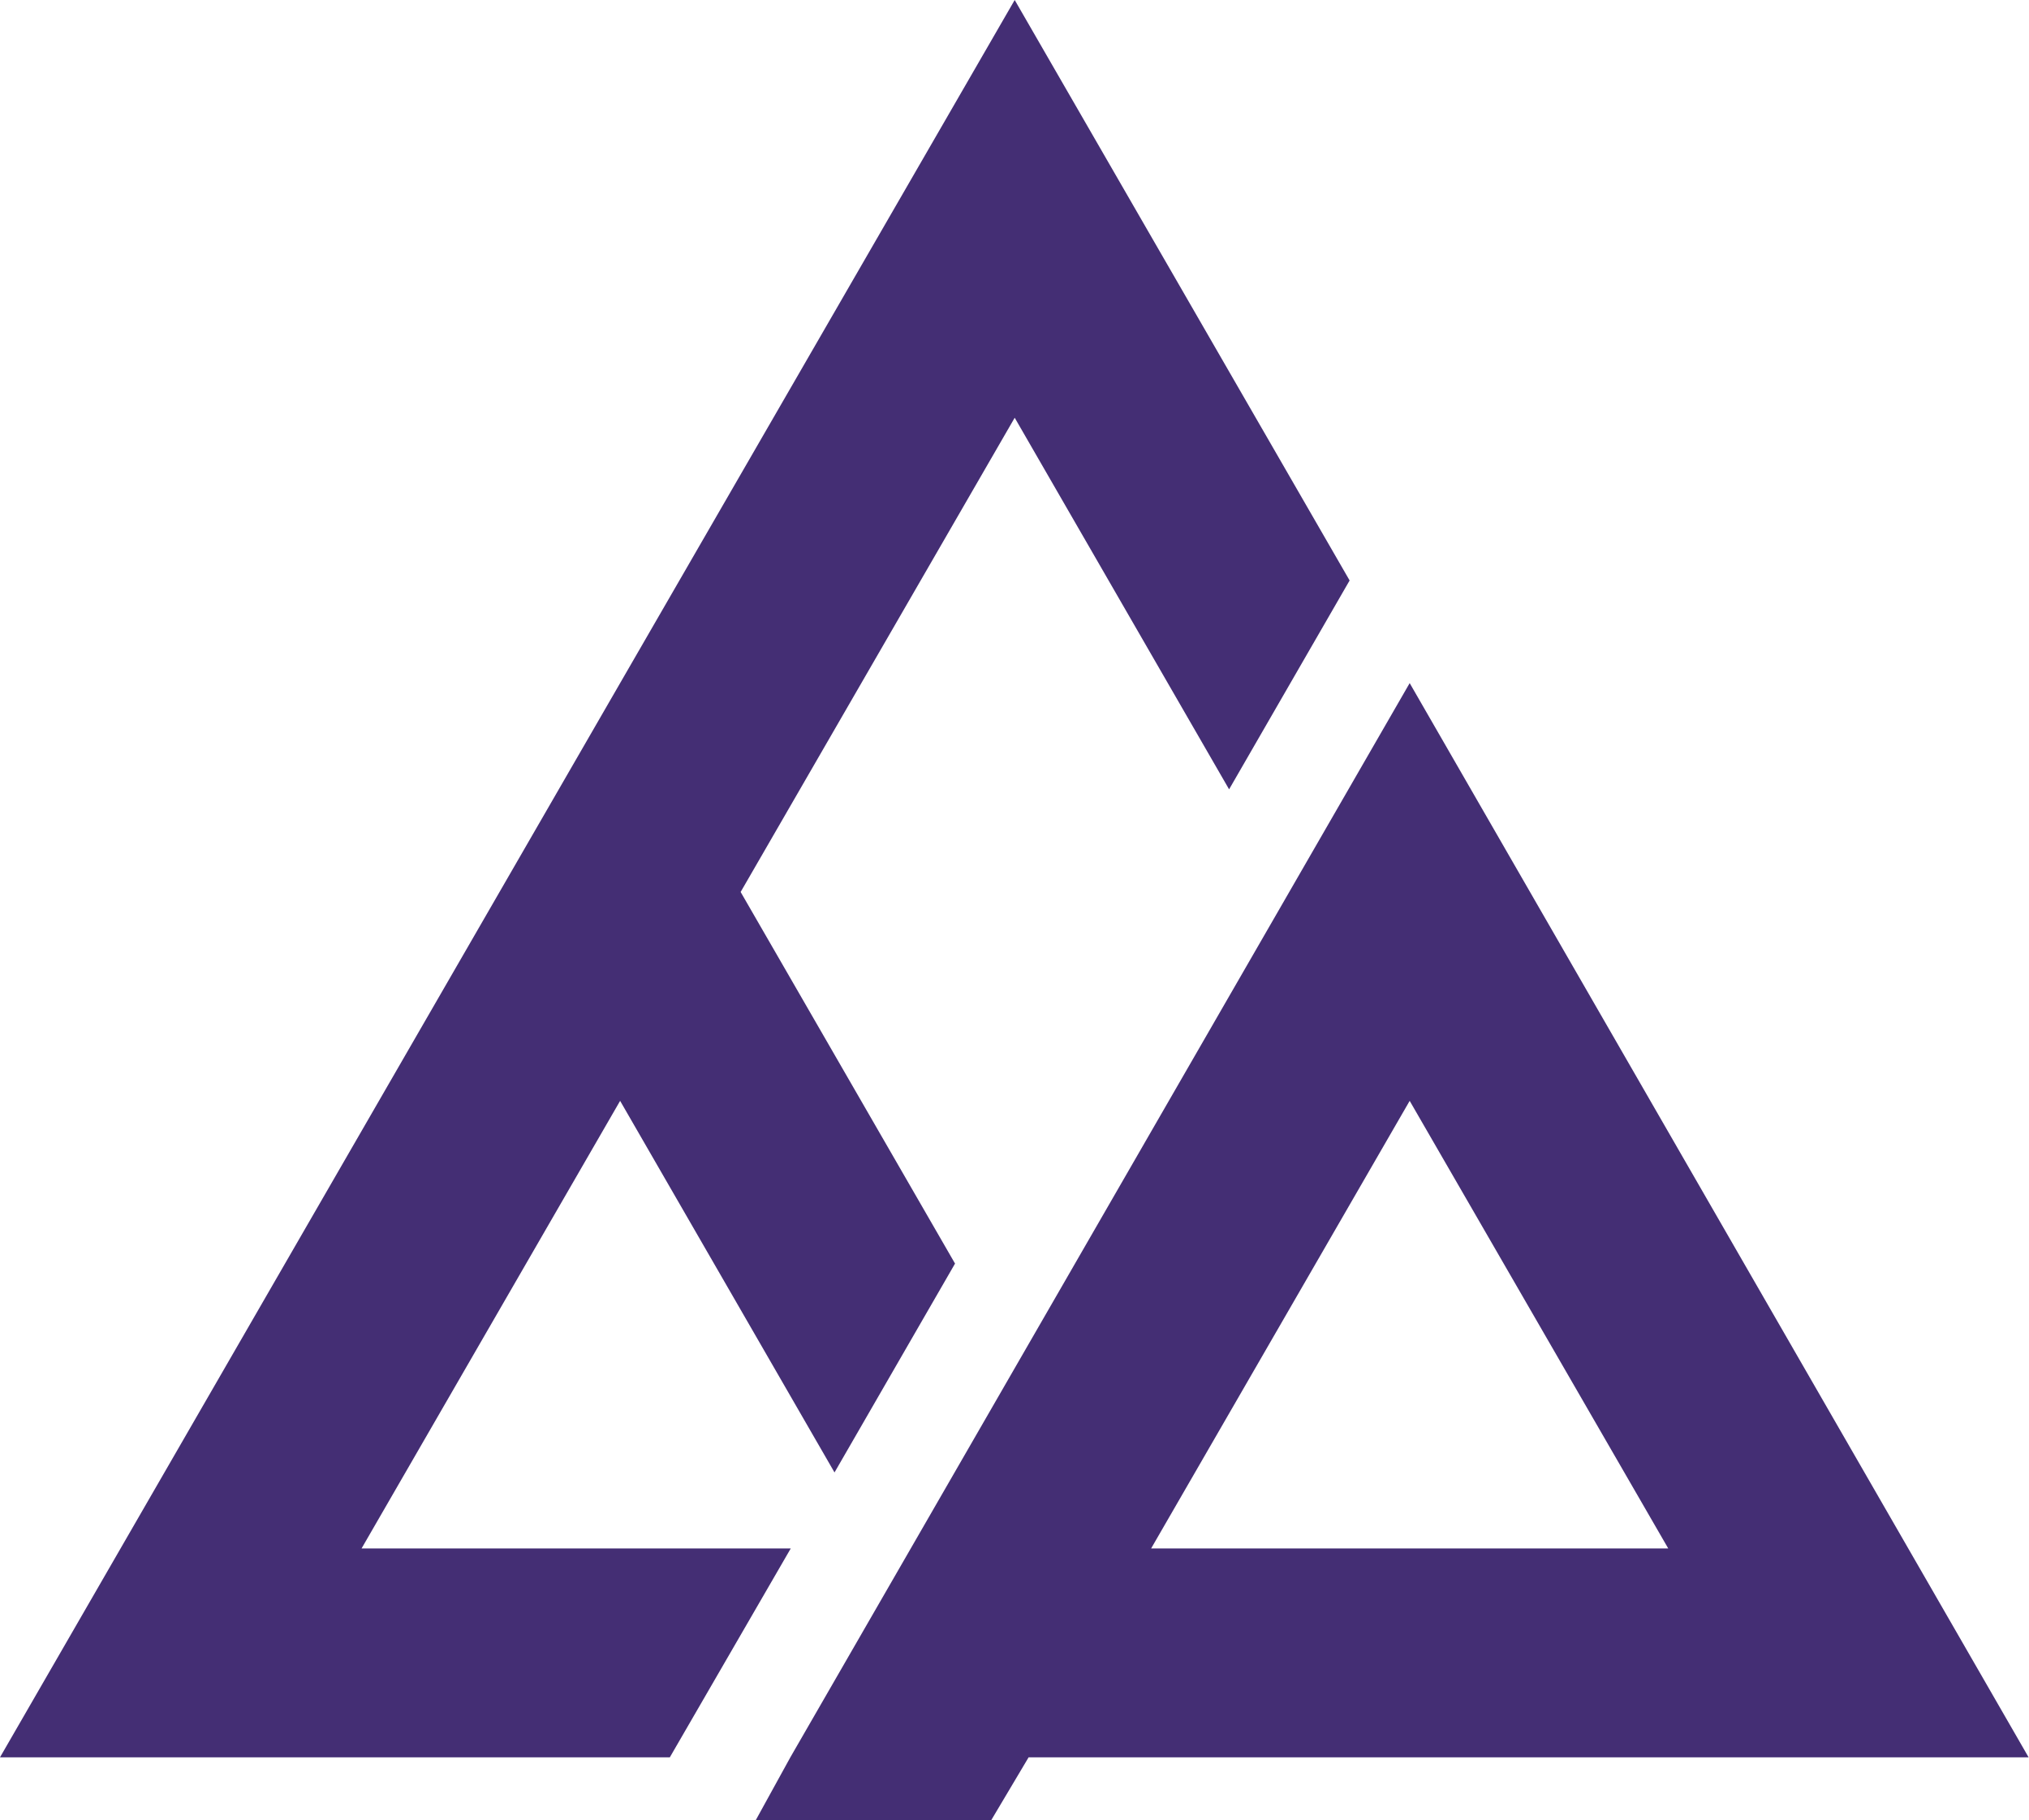 <svg xmlns="http://www.w3.org/2000/svg" width="51.01" height="45.75" viewBox="0 0 51.01 45.75"><path d="M35.44,17.17l-15.57,27L19,45.75h5.92l.94-1.58H51Zm0,10.5,6.5,11.25h-13Z" fill="#442e74"/><polygon points="9.09 38.92 15.59 27.67 20.98 37.01 24.01 31.76 18.62 22.42 25.51 10.5 30.9 19.84 33.93 14.59 25.51 0 15.59 17.17 0 44.17 16.84 44.17 19.88 38.92 9.09 38.92" fill="#442e74"/></svg>